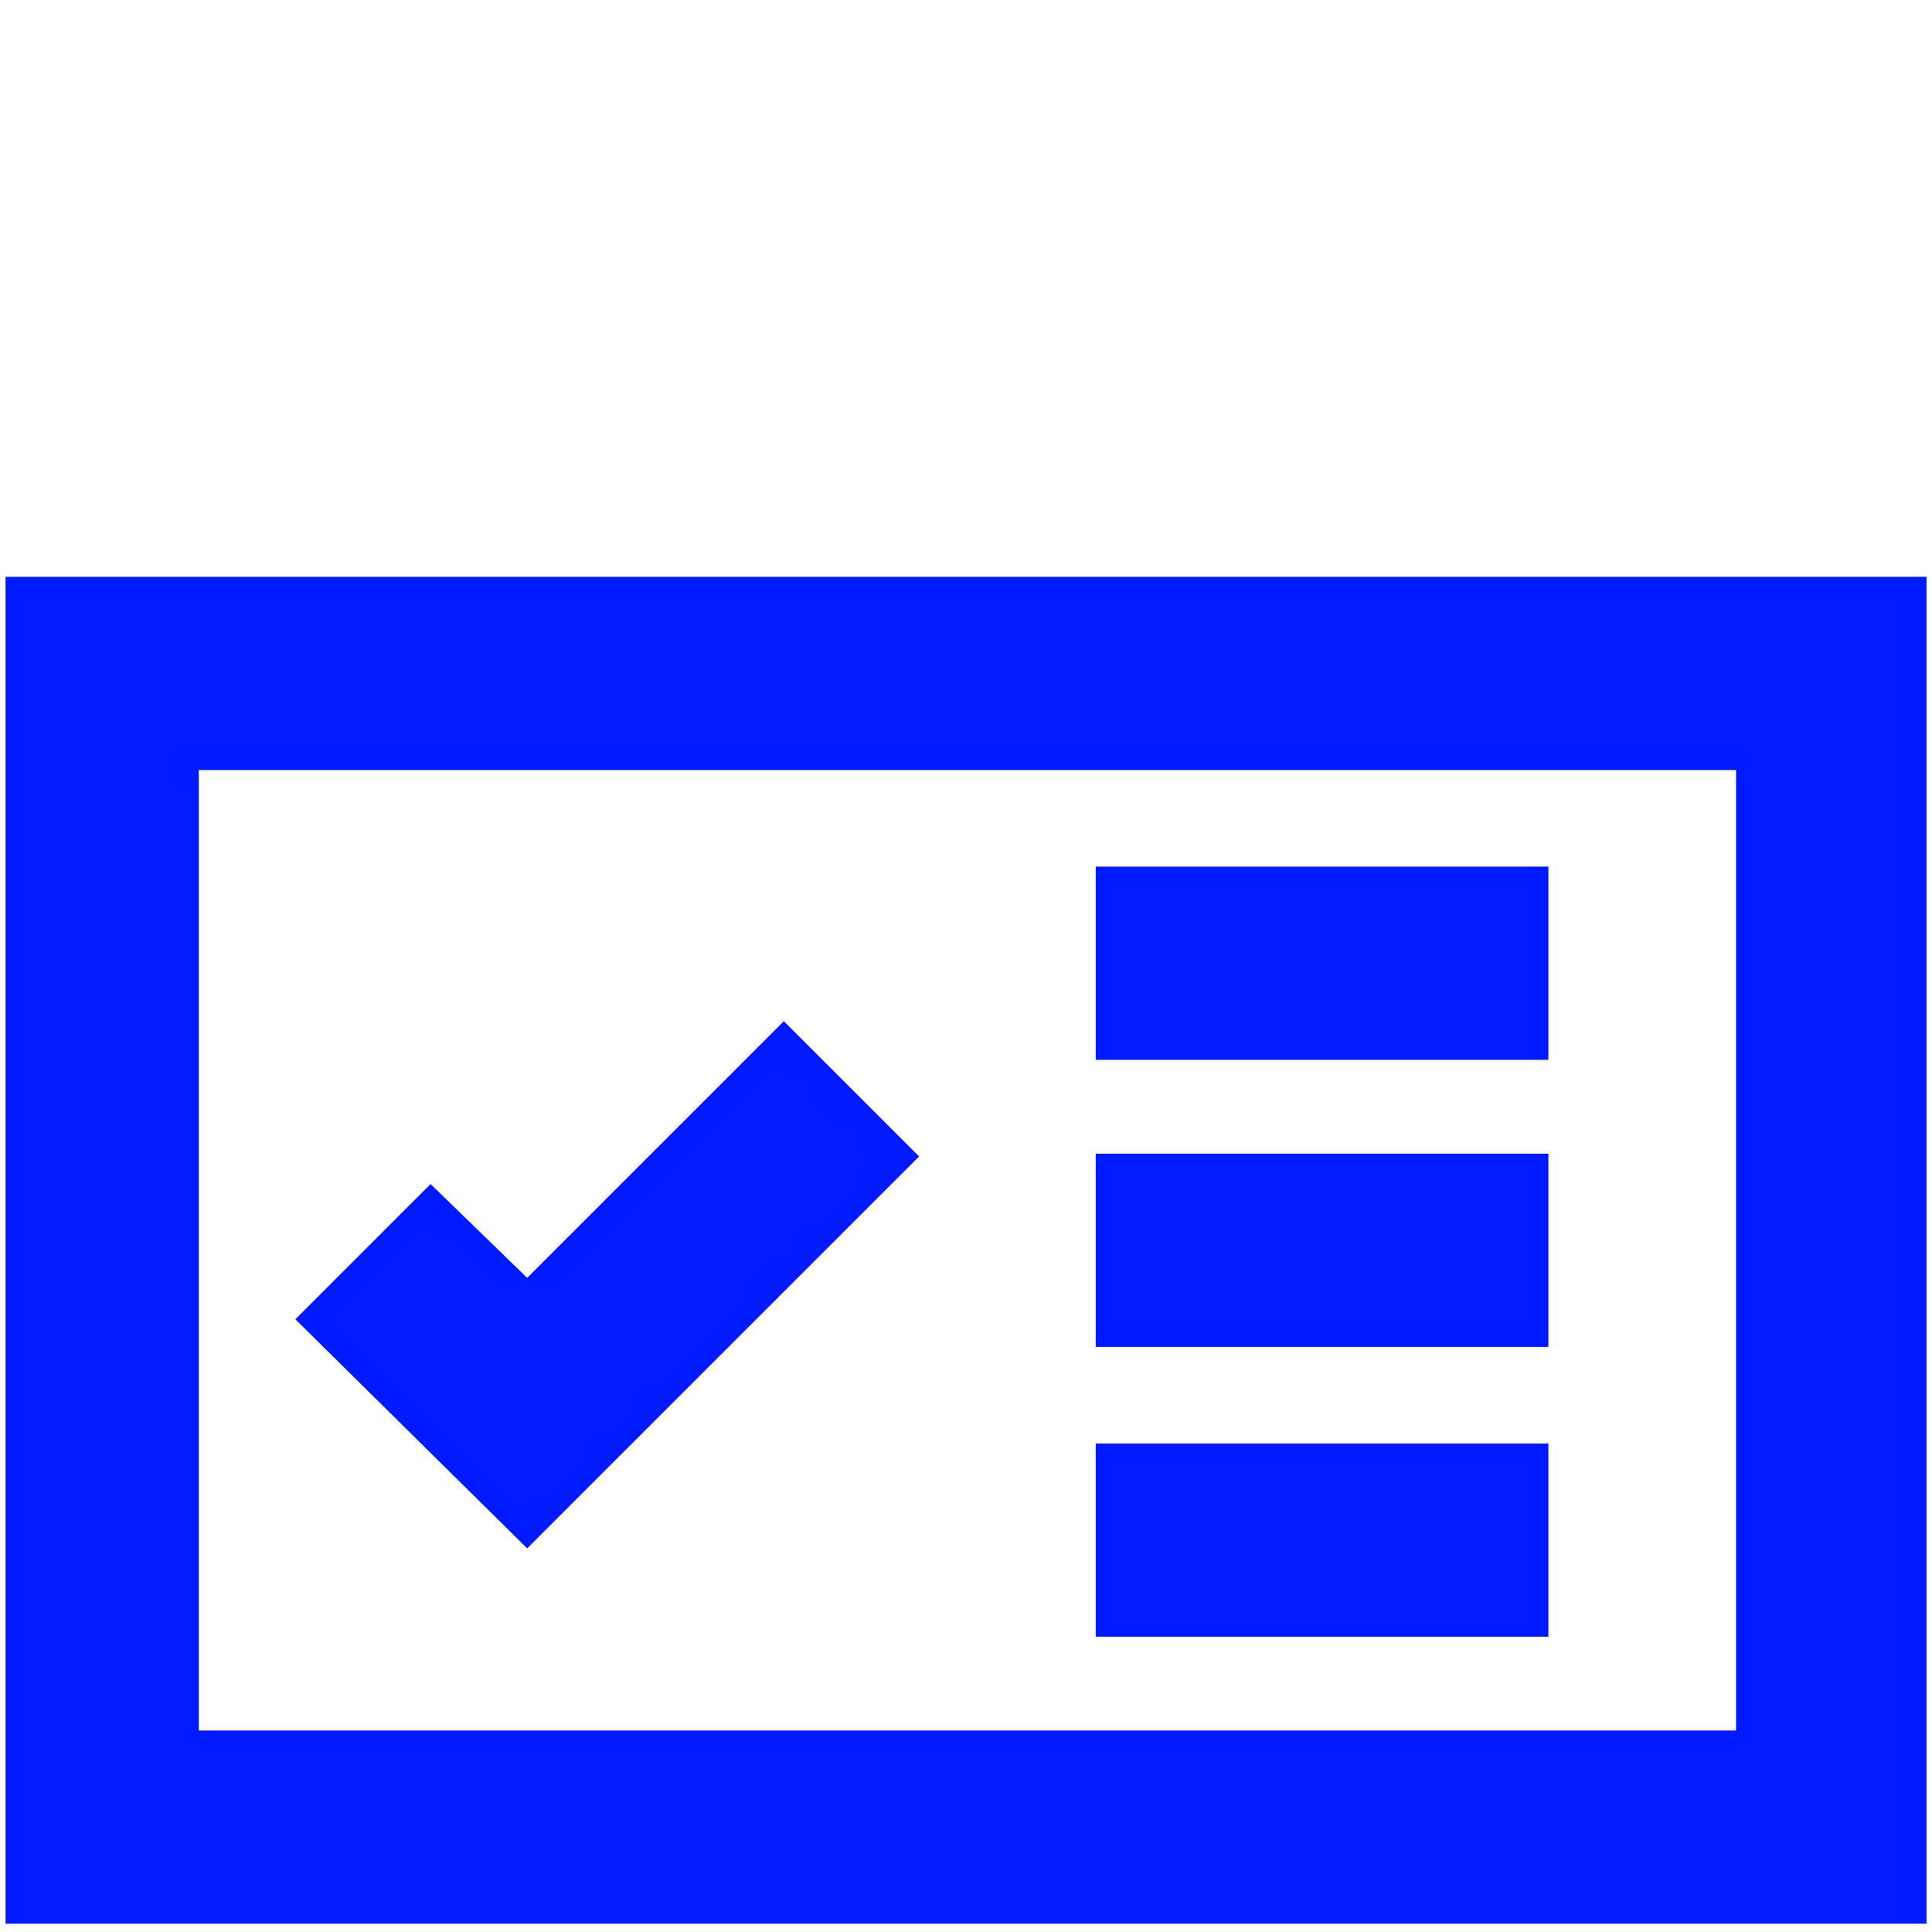 <?xml version="1.0" encoding="UTF-8"?>
<svg xmlns="http://www.w3.org/2000/svg" version="1.1" viewBox="0 0 70 70">
  <defs>
    <style>
      .cls-1 {
        fill: #001aff;
      }
    </style>
  </defs>
  <!-- Generator: Adobe Illustrator 28.6.0, SVG Export Plug-In . SVG Version: 1.2.0 Build 709)  -->
  <g>
    <g id="Layer_1">
      <g>
        <polygon class="cls-1" points="19.1 46.3 15.6 42.9 10.7 47.8 19.1 56.1 33.3 41.9 28.4 37 19.1 46.3"/>
        <path class="cls-1" d="M56.1,20.9H.2v48.8h69.6V20.9h-13.7ZM62.8,62.7H7.2V27.9h55.7v34.8Z"/>
        <rect class="cls-1" x="39.7" y="41.8" width="16.4" height="7"/>
        <rect class="cls-1" x="39.7" y="31.4" width="16.4" height="7"/>
        <rect class="cls-1" x="39.7" y="52.3" width="16.4" height="7"/>
      </g>
    </g>
  </g>
</svg>